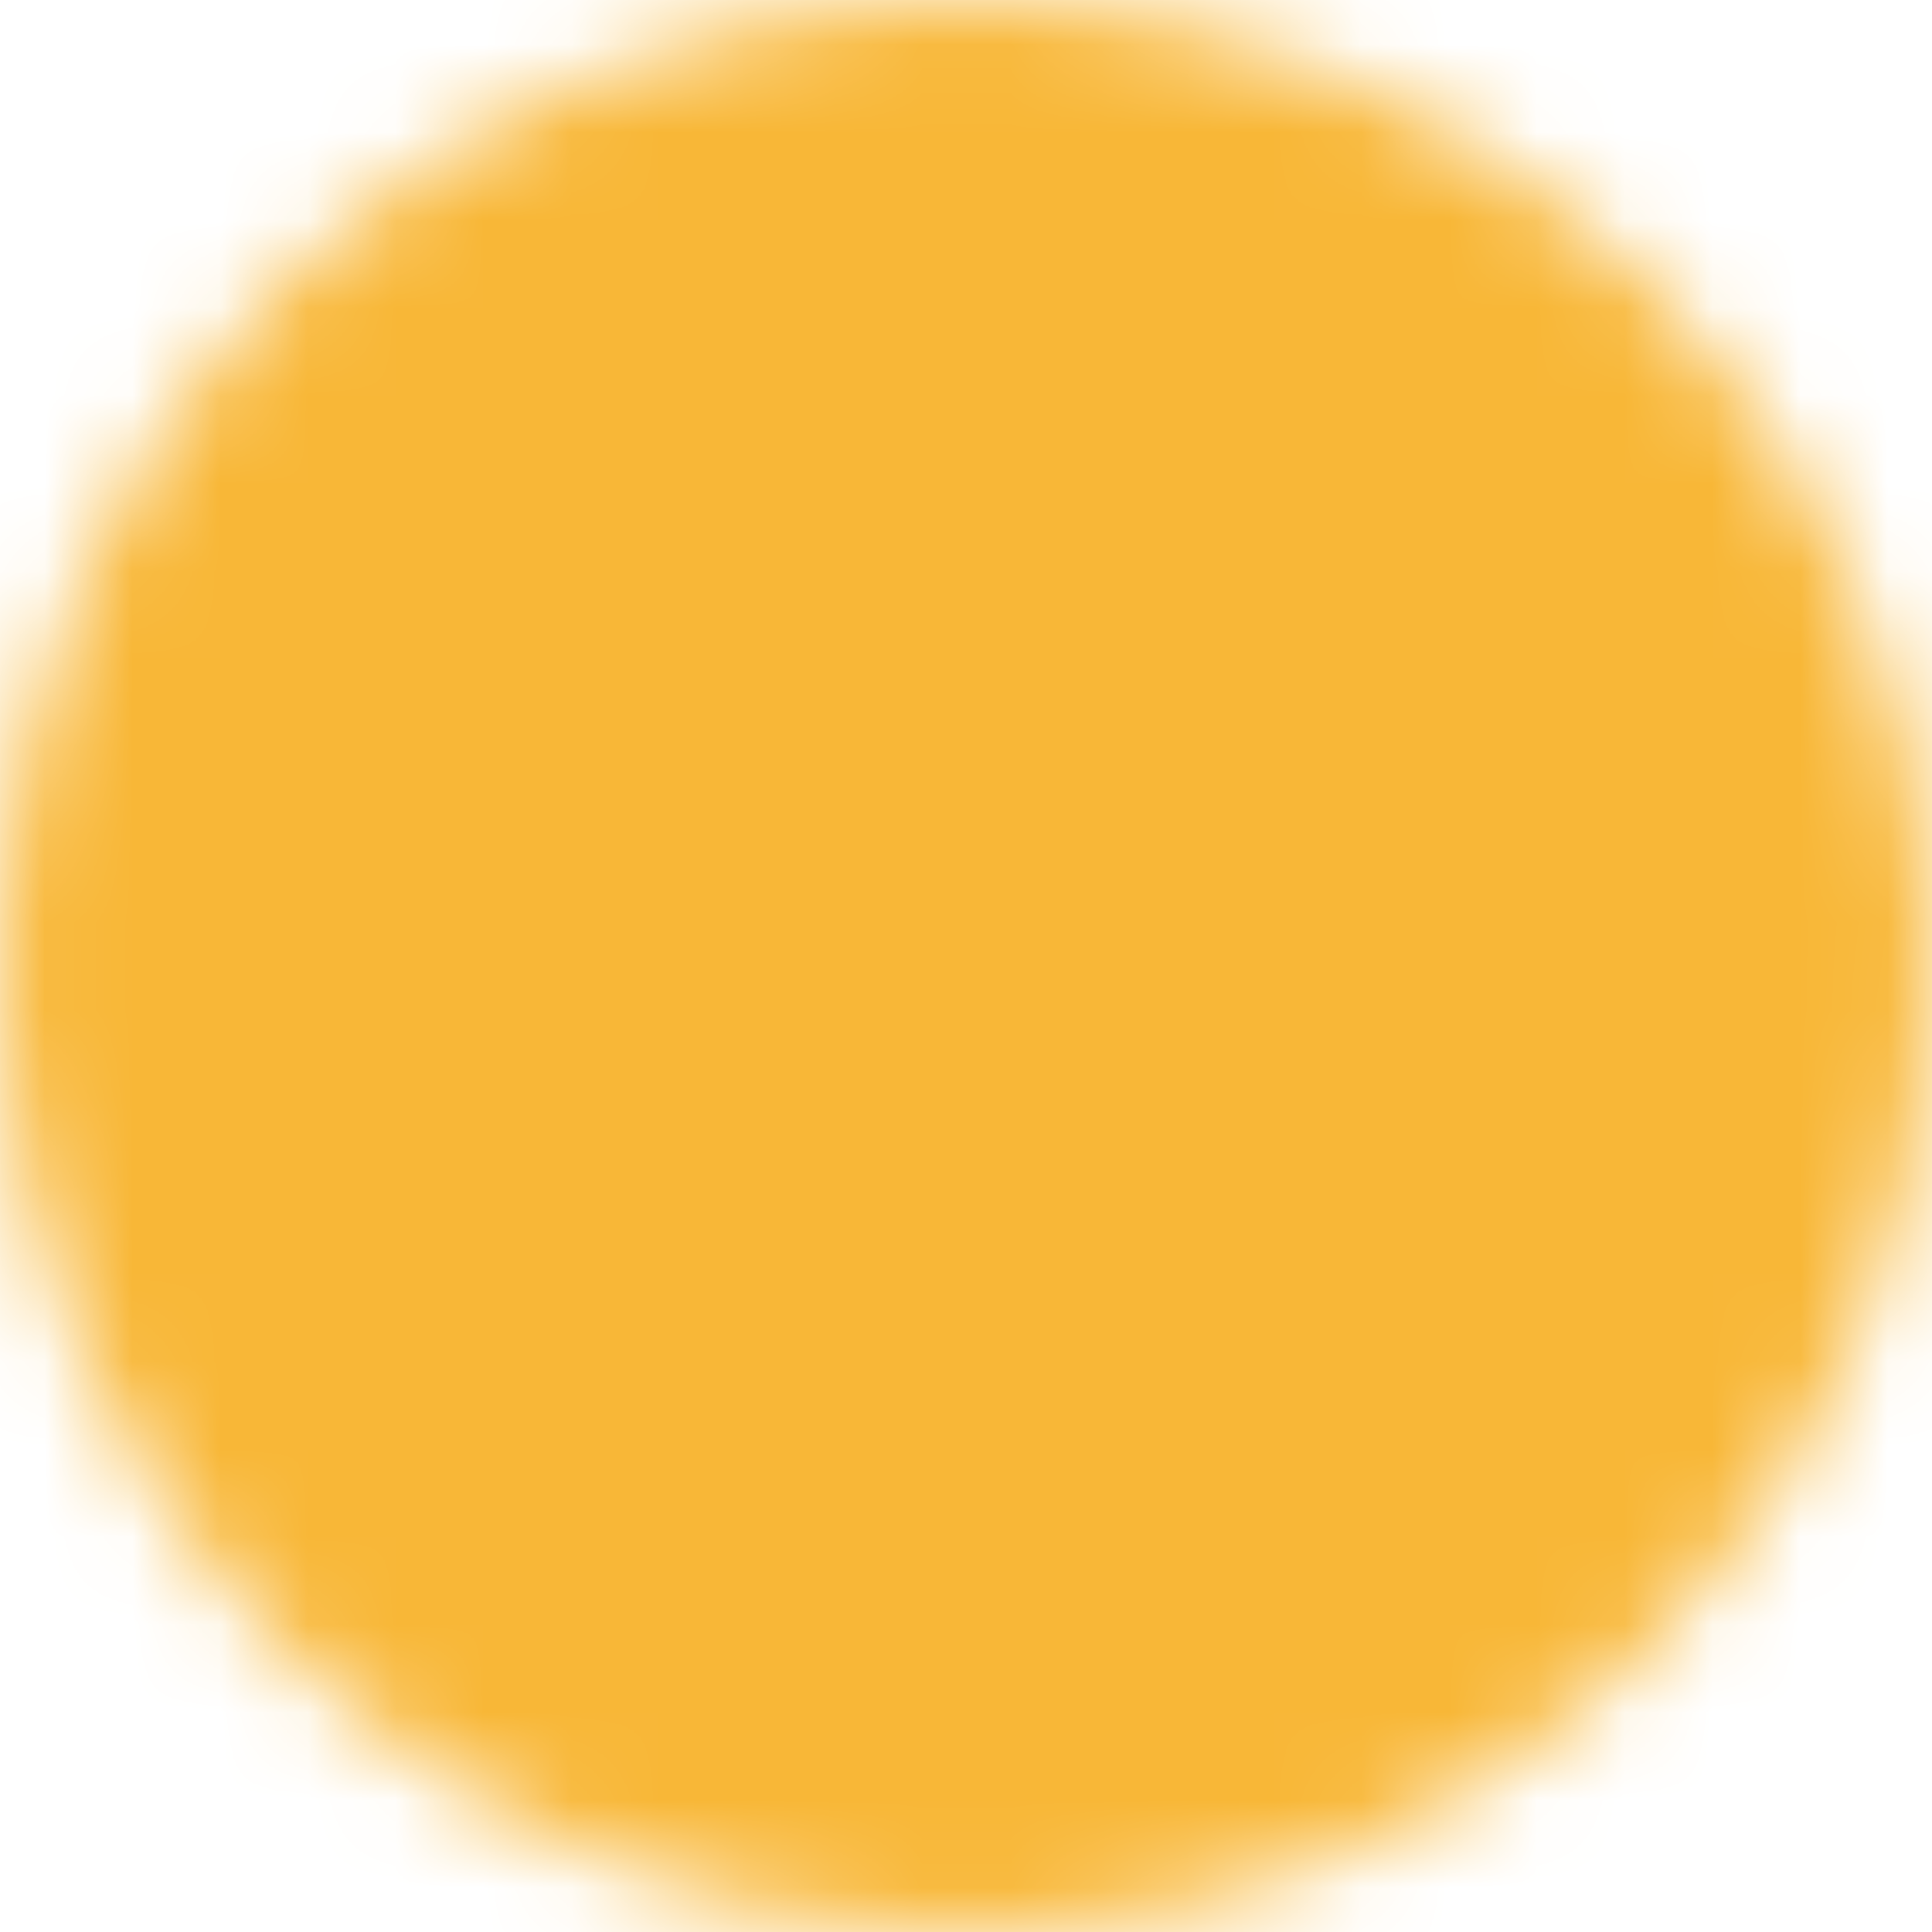<?xml version="1.0" encoding="utf-8"?>
<svg xmlns="http://www.w3.org/2000/svg" fill="none" height="100%" overflow="visible" preserveAspectRatio="none" style="display: block;" viewBox="0 0 22 22" width="100%">
<g id="Mask group">
<mask height="22" id="mask0_0_169" maskUnits="userSpaceOnUse" style="mask-type:luminance" width="22" x="0" y="0">
<g id="Group">
<g id="Group_2">
<path d="M11 21C12.313 21.002 13.614 20.744 14.828 20.241C16.041 19.738 17.143 19.001 18.071 18.071C19.001 17.143 19.738 16.041 20.241 14.828C20.744 13.614 21.002 12.313 21 11C21.002 9.687 20.744 8.386 20.241 7.172C19.738 5.959 19.001 4.857 18.071 3.929C17.143 2.999 16.041 2.262 14.828 1.759C13.614 1.256 12.313 0.998 11 1C9.687 0.998 8.386 1.256 7.172 1.759C5.959 2.262 4.857 2.999 3.929 3.929C2.999 4.857 2.262 5.959 1.759 7.172C1.256 8.386 0.998 9.687 1 11C0.998 12.313 1.256 13.614 1.759 14.828C2.262 16.041 2.999 17.143 3.929 18.071C4.857 19.001 5.959 19.738 7.172 20.241C8.386 20.744 9.687 21.002 11 21Z" fill="white" id="Vector" stroke="white" stroke-linejoin="round" stroke-width="2"/>
<path d="M7 11L10 14L16 8" id="Vector_2" stroke="black" stroke-linecap="round" stroke-linejoin="round" stroke-width="2"/>
</g>
</g>
</mask>
<g mask="url(#mask0_0_169)">
<path d="M-1 -1H23V23H-1V-1Z" fill="#F8B737" id="Vector_3"/>
</g>
</g>
</svg>